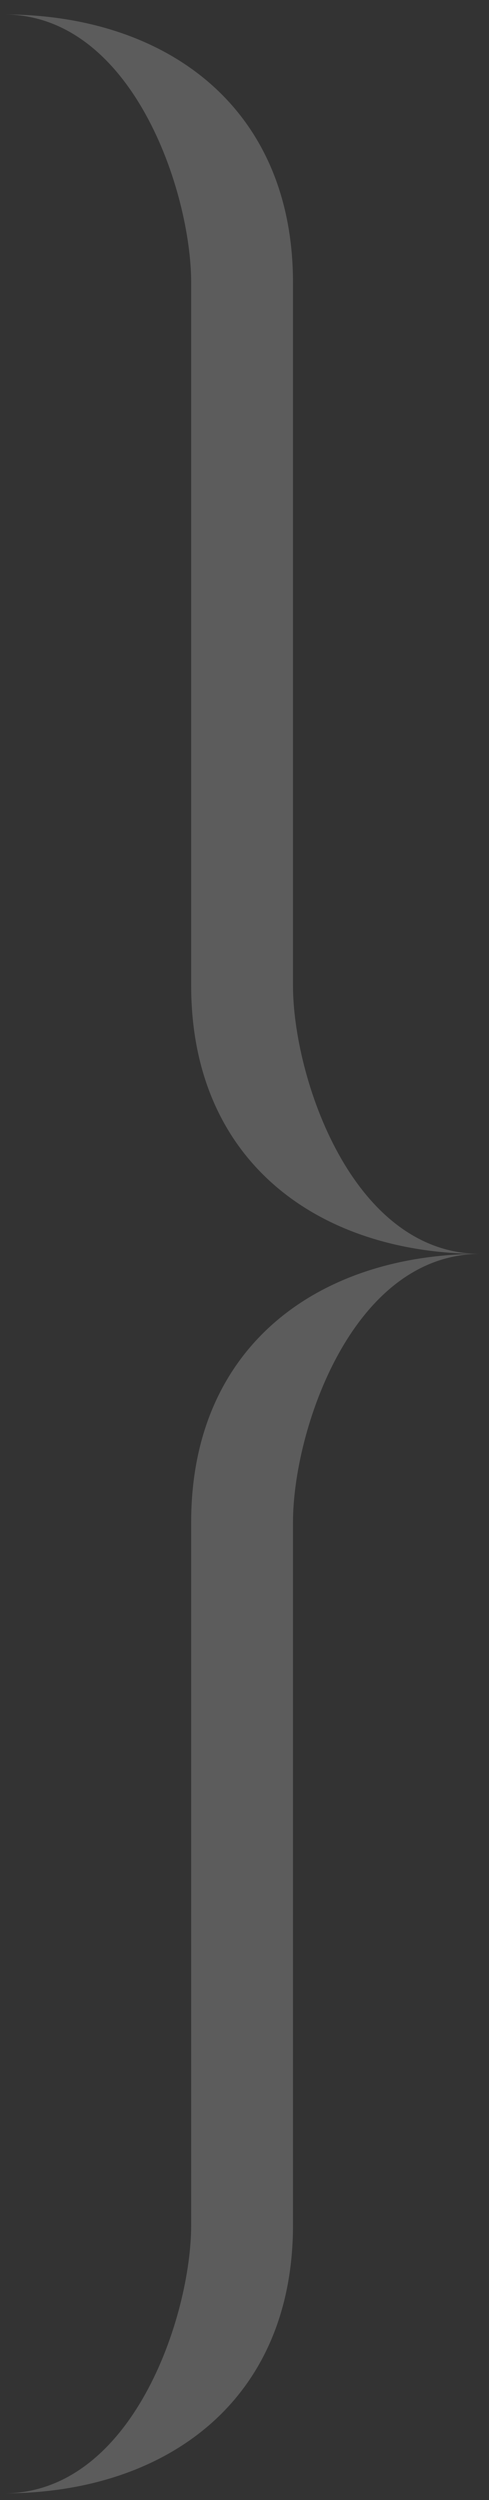 <?xml version="1.0" encoding="UTF-8"?> <svg xmlns="http://www.w3.org/2000/svg" width="19" height="97" viewBox="0 0 19 97" fill="none"><rect x="0" y="0" width="19" height="97" fill="#333333" stroke="none"/><path fill-rule="evenodd" clip-rule="evenodd" d="M7.428 10.969V38.241C7.428 45.112 12.425 48.651 18.671 48.651C13.674 48.651 11.384 41.779 11.384 38.241V10.969C11.384 4.098 6.387 0.56 0.142 0.56C5.139 0.56 7.428 7.431 7.428 10.969Z" fill="white" fill-opacity="0.2"></path><path fill-rule="evenodd" clip-rule="evenodd" d="M7.428 86.332V59.06C7.428 52.189 12.425 48.65 18.671 48.65C13.674 48.65 11.384 55.522 11.384 59.06V86.332C11.384 93.203 6.387 96.741 0.142 96.741C5.139 96.741 7.428 89.87 7.428 86.332Z" fill="white" fill-opacity="0.2"></path></svg> 